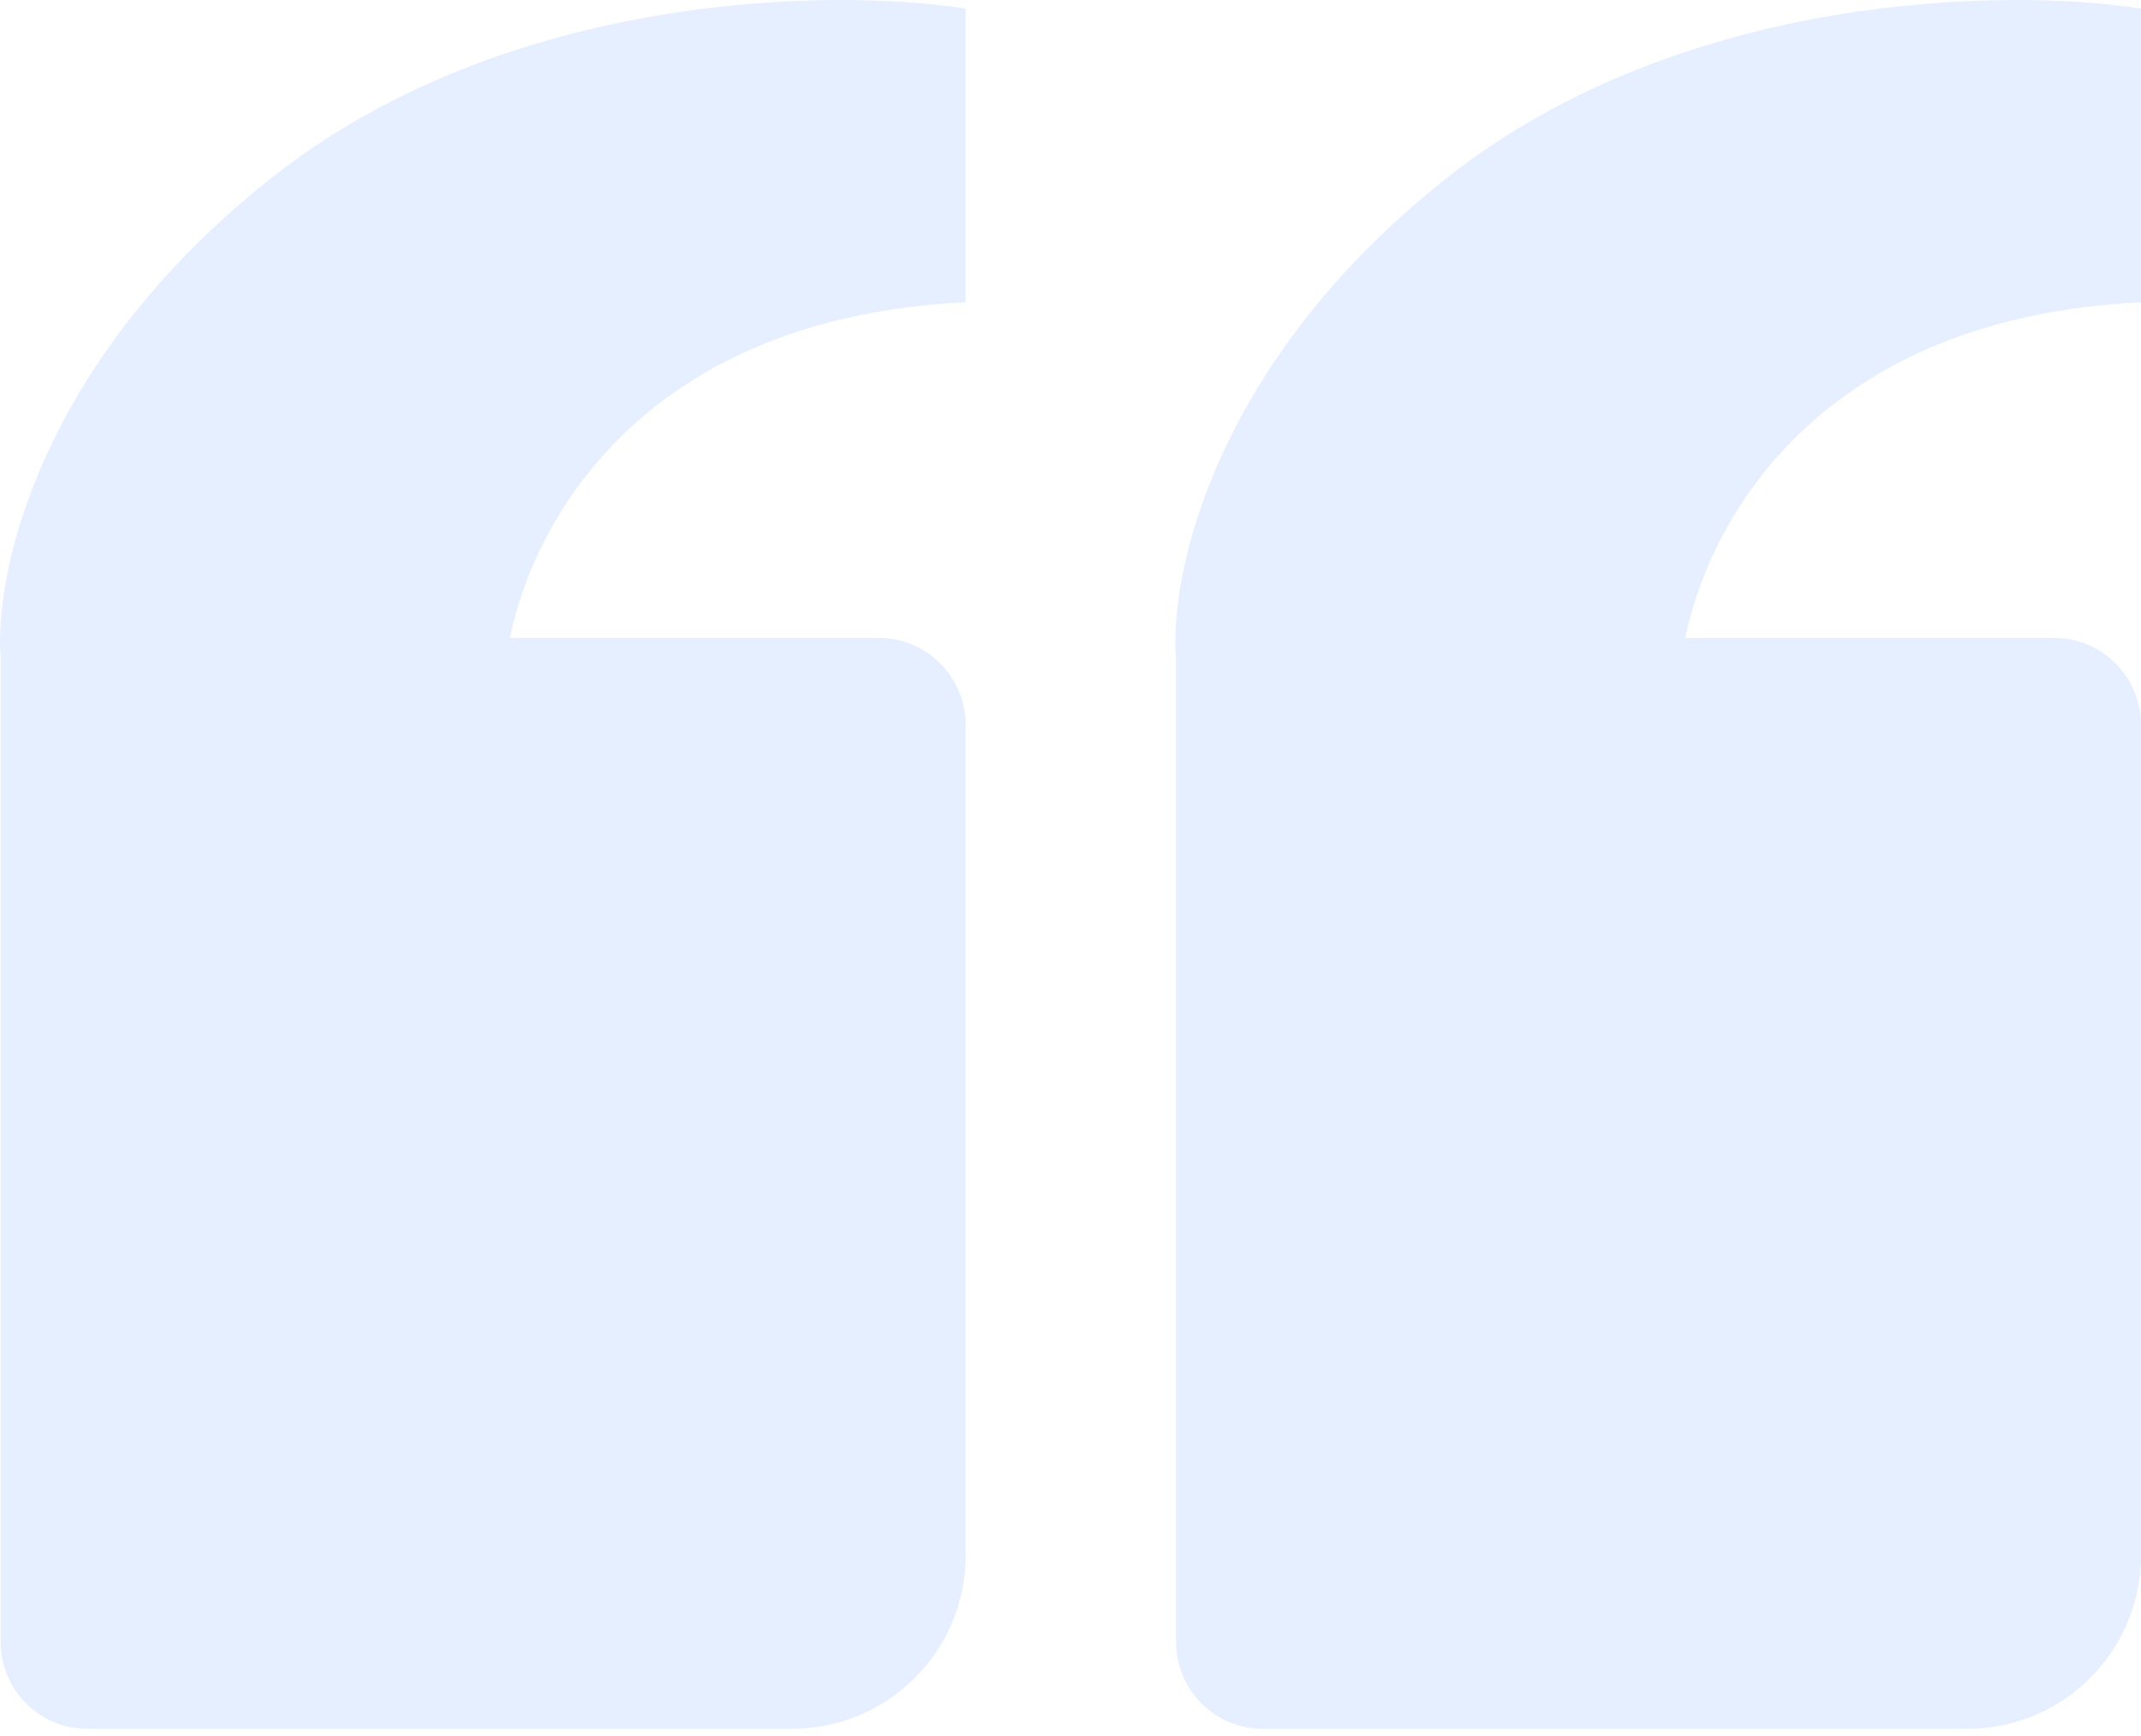 <svg width="74" height="60" viewBox="0 0 74 60" fill="none" xmlns="http://www.w3.org/2000/svg">
<path d="M9.449 6.097C17.569 -0.283 28.784 -0.427 33.376 0.298V10.448C22.499 10.966 18.522 17.69 17.623 22.049H30.375C32.032 22.049 33.375 23.392 33.376 25.049V53.751C33.376 57.064 30.689 59.751 27.375 59.751H3.023C1.366 59.751 0.023 58.407 0.023 56.751V22.774C-0.219 19.874 1.328 12.478 9.449 6.097Z" fill="#0760FF" fill-opacity="0.1"/>
<path d="M50.074 6.098C58.194 -0.283 69.409 -0.427 74.001 0.298V10.448C63.124 10.966 59.147 17.69 58.248 22.049H71.001C72.657 22.049 74.001 23.392 74.001 25.049V53.751C74.001 57.065 71.314 59.751 68.001 59.751H43.648C41.992 59.751 40.648 58.408 40.648 56.751V22.773C40.407 19.873 41.954 12.478 50.074 6.098Z" fill="#0760FF" fill-opacity="0.1"/>
</svg>
